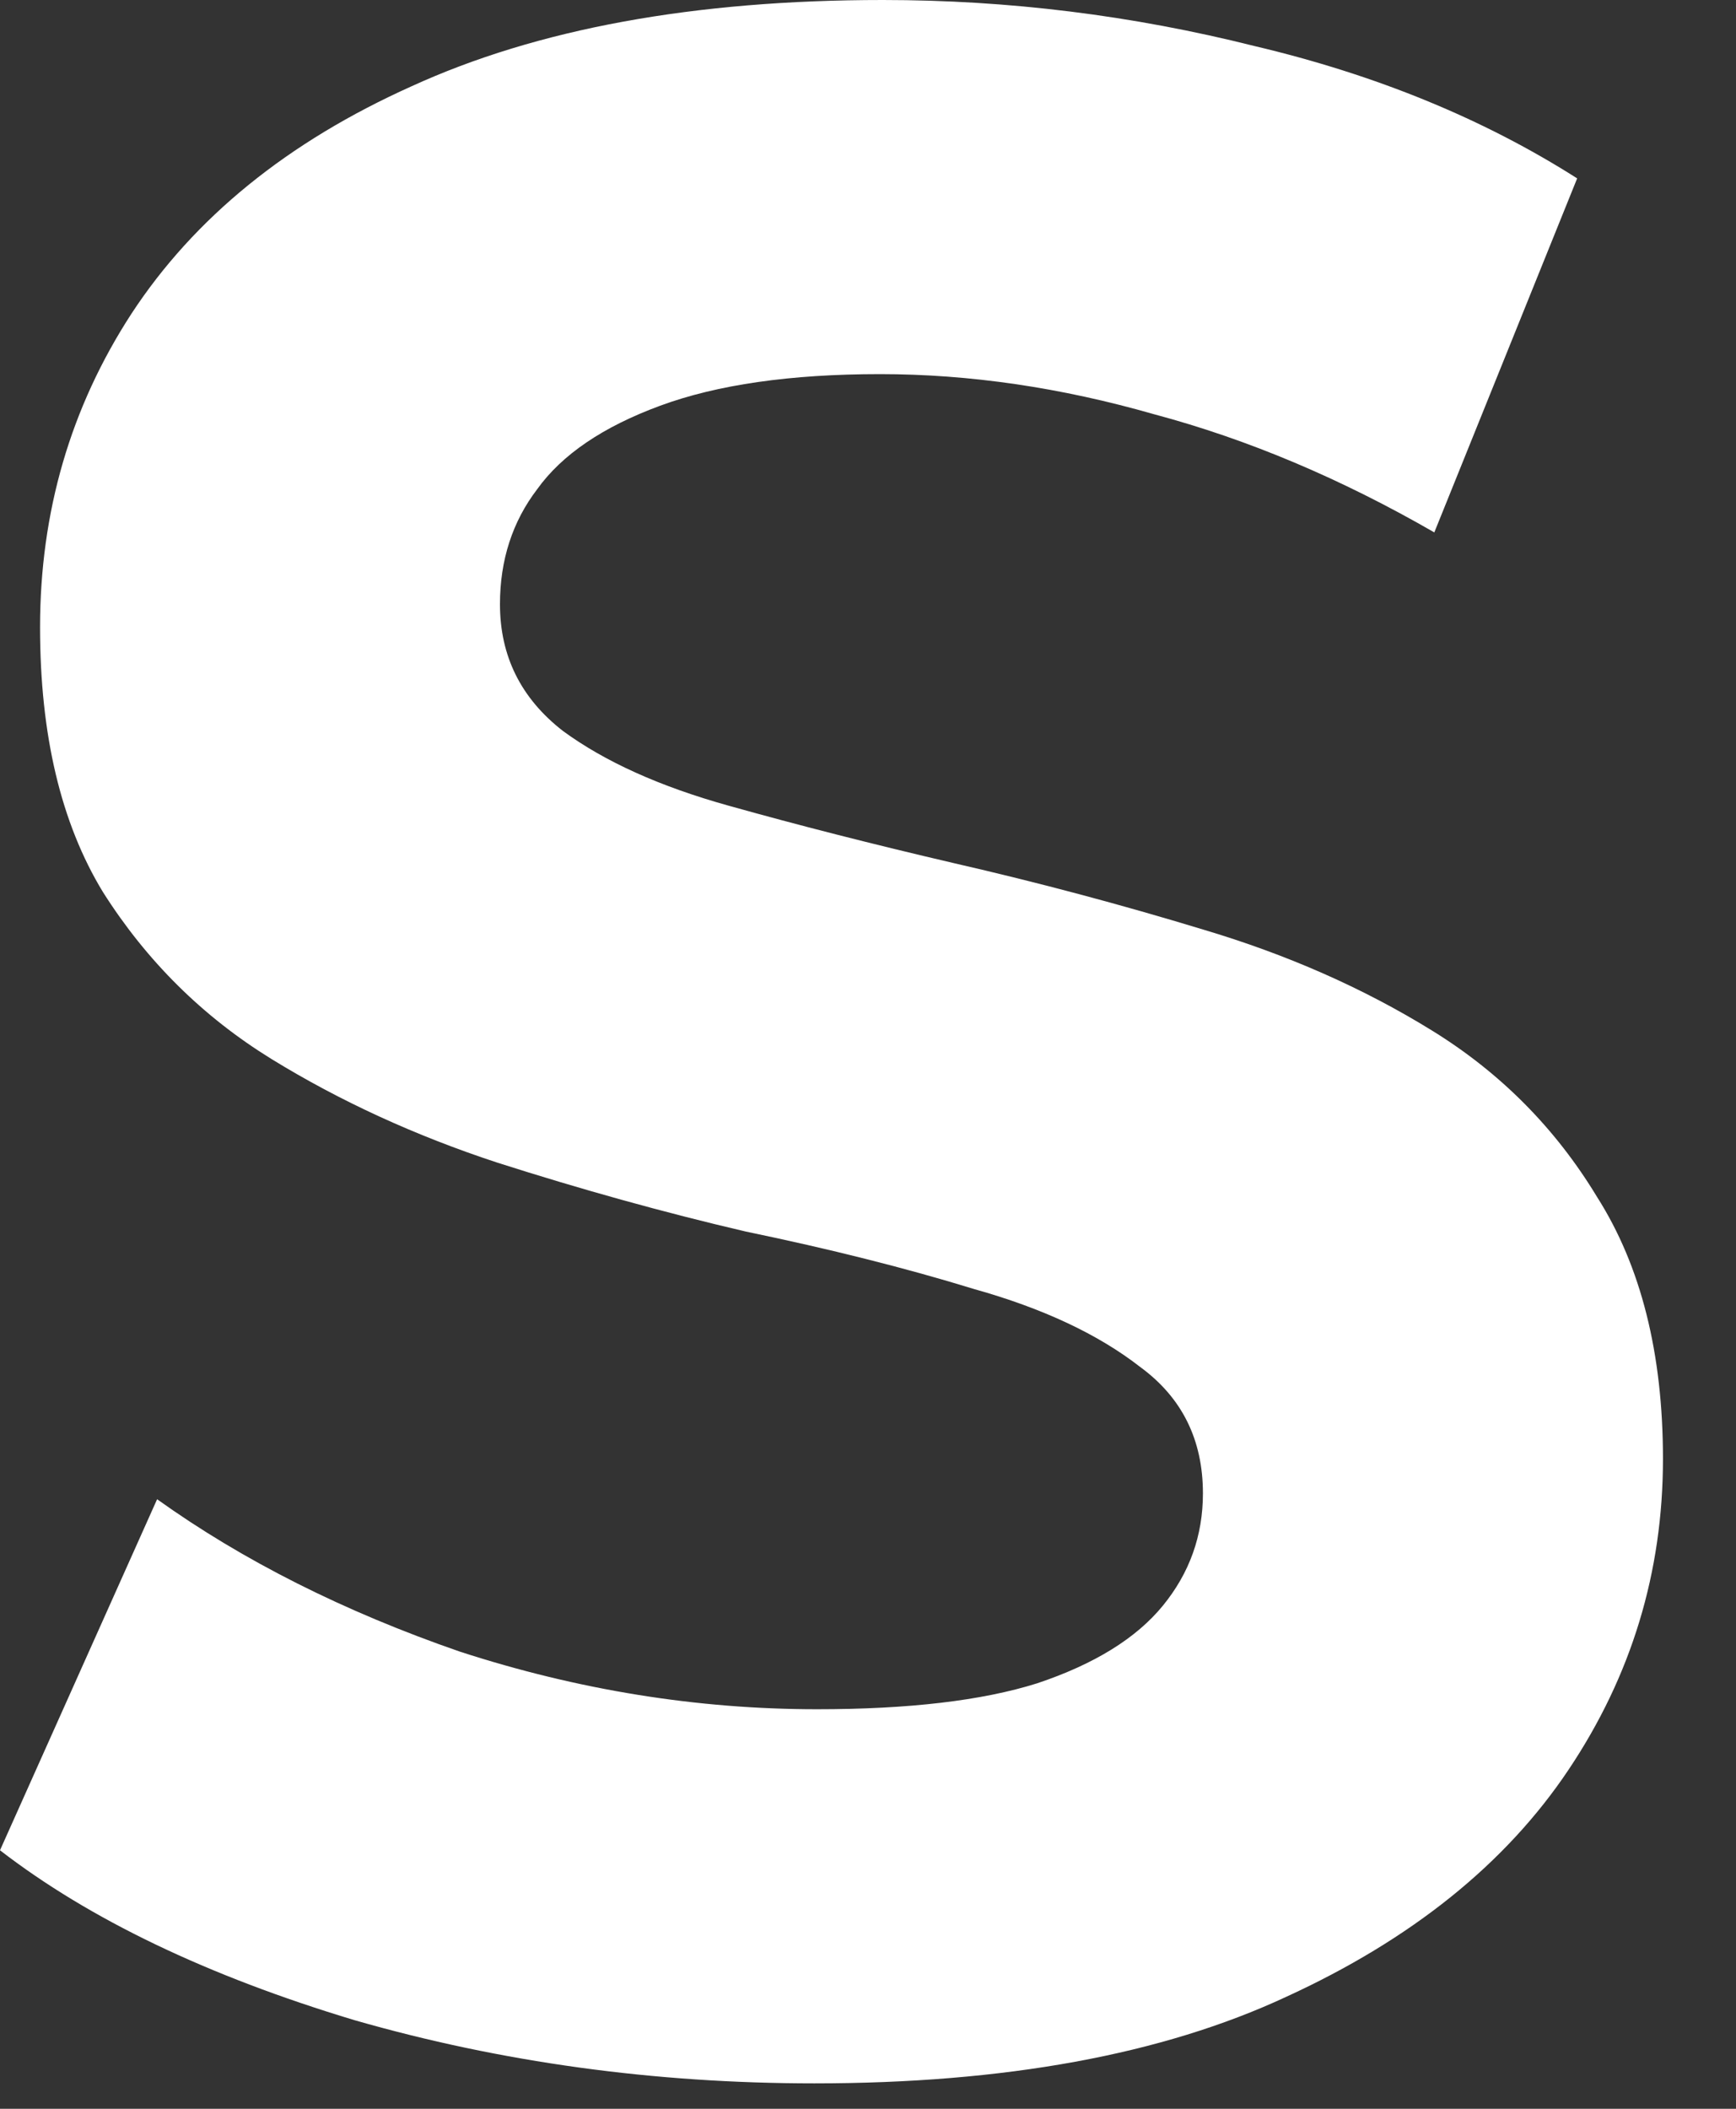 <?xml version="1.0" encoding="utf-8"?>
<svg xmlns="http://www.w3.org/2000/svg" fill="none" height="100%" overflow="visible" preserveAspectRatio="none" style="display: block;" viewBox="0 0 14 17" width="100%">
<rect x="0" y="0" width="14" height="17" fill="#333333" stroke="none"/>
<path d="M6.567 16.795C5.277 16.795 4.04 16.625 2.857 16.285C1.675 15.929 0.722 15.473 0 14.916L1.267 12.086C1.959 12.581 2.773 12.991 3.71 13.315C4.662 13.624 5.622 13.779 6.59 13.779C7.327 13.779 7.919 13.71 8.364 13.57C8.825 13.416 9.163 13.207 9.378 12.944C9.593 12.681 9.701 12.38 9.701 12.039C9.701 11.606 9.532 11.266 9.194 11.019C8.856 10.756 8.41 10.547 7.857 10.392C7.304 10.222 6.69 10.068 6.014 9.928C5.353 9.774 4.685 9.588 4.009 9.372C3.349 9.155 2.742 8.877 2.189 8.537C1.636 8.196 1.183 7.748 0.83 7.191C0.491 6.634 0.323 5.923 0.323 5.057C0.323 4.129 0.568 3.286 1.06 2.529C1.567 1.755 2.32 1.144 3.318 0.696C4.332 0.232 5.599 0 7.12 0C8.134 0 9.132 0.124 10.116 0.371C11.099 0.603 11.966 0.959 12.719 1.438L11.567 4.292C10.814 3.858 10.062 3.541 9.309 3.34C8.556 3.124 7.819 3.016 7.097 3.016C6.375 3.016 5.784 3.101 5.323 3.271C4.862 3.441 4.532 3.665 4.332 3.944C4.132 4.206 4.032 4.516 4.032 4.871C4.032 5.289 4.201 5.629 4.539 5.892C4.877 6.14 5.323 6.341 5.876 6.495C6.429 6.65 7.035 6.805 7.696 6.959C8.372 7.114 9.04 7.292 9.701 7.493C10.377 7.694 10.991 7.964 11.544 8.305C12.097 8.645 12.543 9.093 12.88 9.65C13.234 10.207 13.411 10.911 13.411 11.761C13.411 12.674 13.157 13.509 12.65 14.266C12.143 15.024 11.383 15.635 10.369 16.099C9.371 16.563 8.103 16.795 6.567 16.795Z" fill="white" id="Vector"/>
</svg>